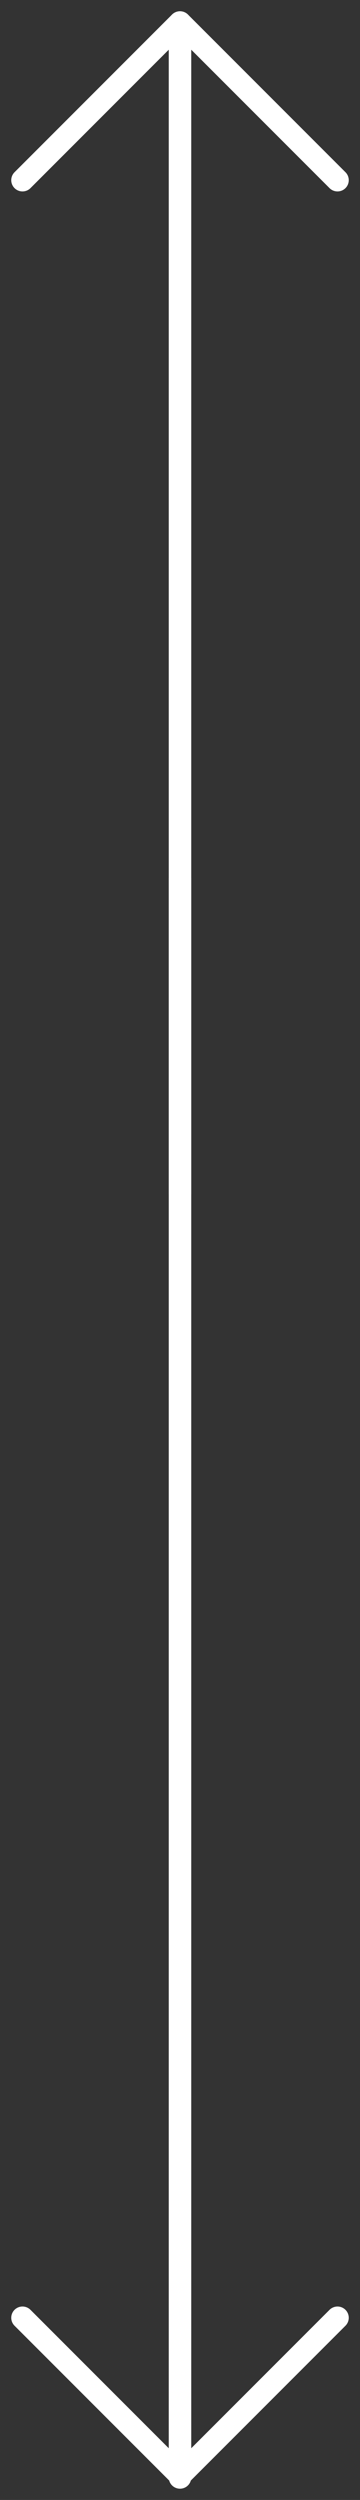 <svg width="16" height="111" viewBox="0 0 16 111" fill="none" xmlns="http://www.w3.org/2000/svg">
<rect x="0" y="0" width="16" height="111" fill="#333333" stroke="none"/>
<path d="M8 39L8 110" stroke="white" stroke-linecap="round" stroke-linejoin="round"/>
<path d="M15 102.911L8 109.911L1 102.911" stroke="white" stroke-linecap="round" stroke-linejoin="round"/>
<path d="M8 53V1" stroke="white" stroke-linecap="round" stroke-linejoin="round"/>
<path d="M1 8L8 1L15 8" stroke="white" stroke-linecap="round" stroke-linejoin="round"/>
</svg>
